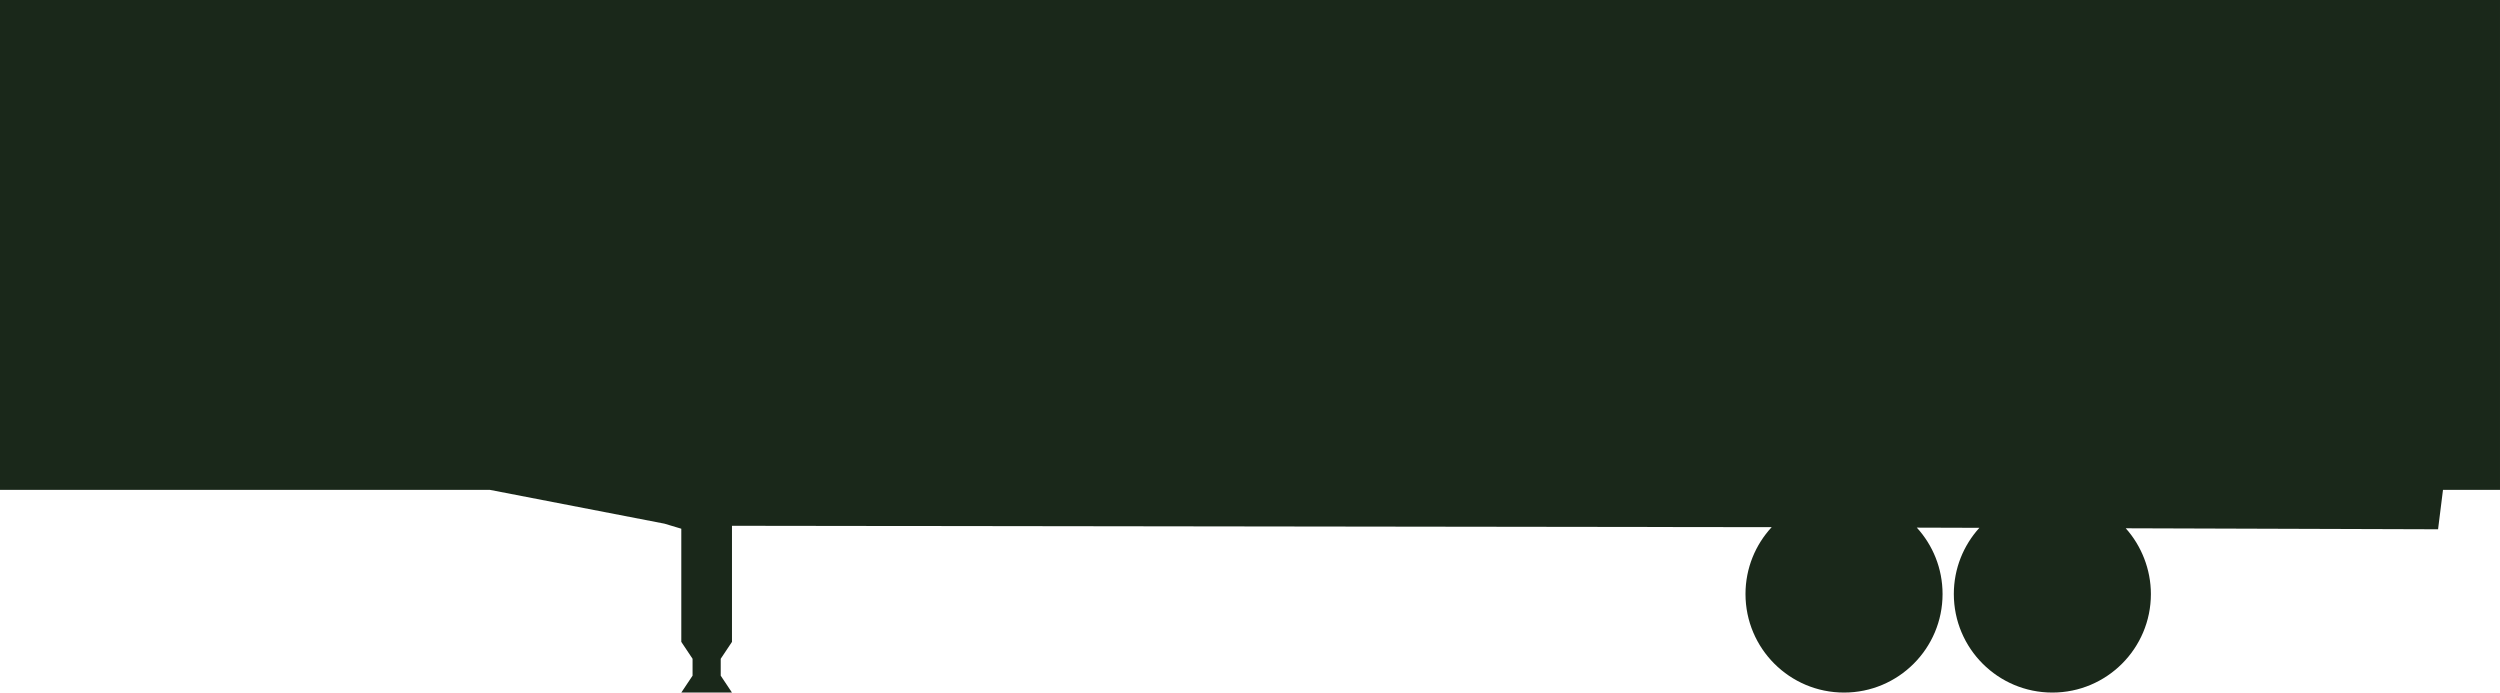 <svg 
 xmlns="http://www.w3.org/2000/svg"
 xmlns:xlink="http://www.w3.org/1999/xlink"
 width="444px" height="123px">
<path fill-rule="evenodd"  stroke="rgb(0, 0, 0)" stroke-width="0px" stroke-linecap="butt" stroke-linejoin="miter" fill="rgb(26, 40, 26)"
 d="M433.875,86.999 L433.0,94.0 L377.532,93.823 C380.309,96.921 381.999,101.12 381.999,105.499 C381.999,115.164 374.164,122.999 364.499,122.999 C354.835,122.999 347.0,115.164 347.0,105.499 C347.0,100.973 348.718,96.848 351.539,93.741 L340.427,93.706 C343.267,96.817 344.999,100.955 344.999,105.499 C344.999,115.164 337.164,122.999 327.500,122.999 C317.835,122.999 310.0,115.164 310.0,105.499 C310.0,100.915 311.765,96.744 314.650,93.624 L129.999,93.38 L129.999,113.999 L128.0,116.999 L128.0,120.0 L129.999,122.999 L120.999,122.999 L123.0,120.0 L123.0,116.999 L120.999,113.999 L120.999,93.9 L117.999,93.0 L87.0,86.999 L0.0,86.999 L0.0,0.0 L443.999,0.0 L443.999,86.999 L433.875,86.999 Z"/>
</svg>
